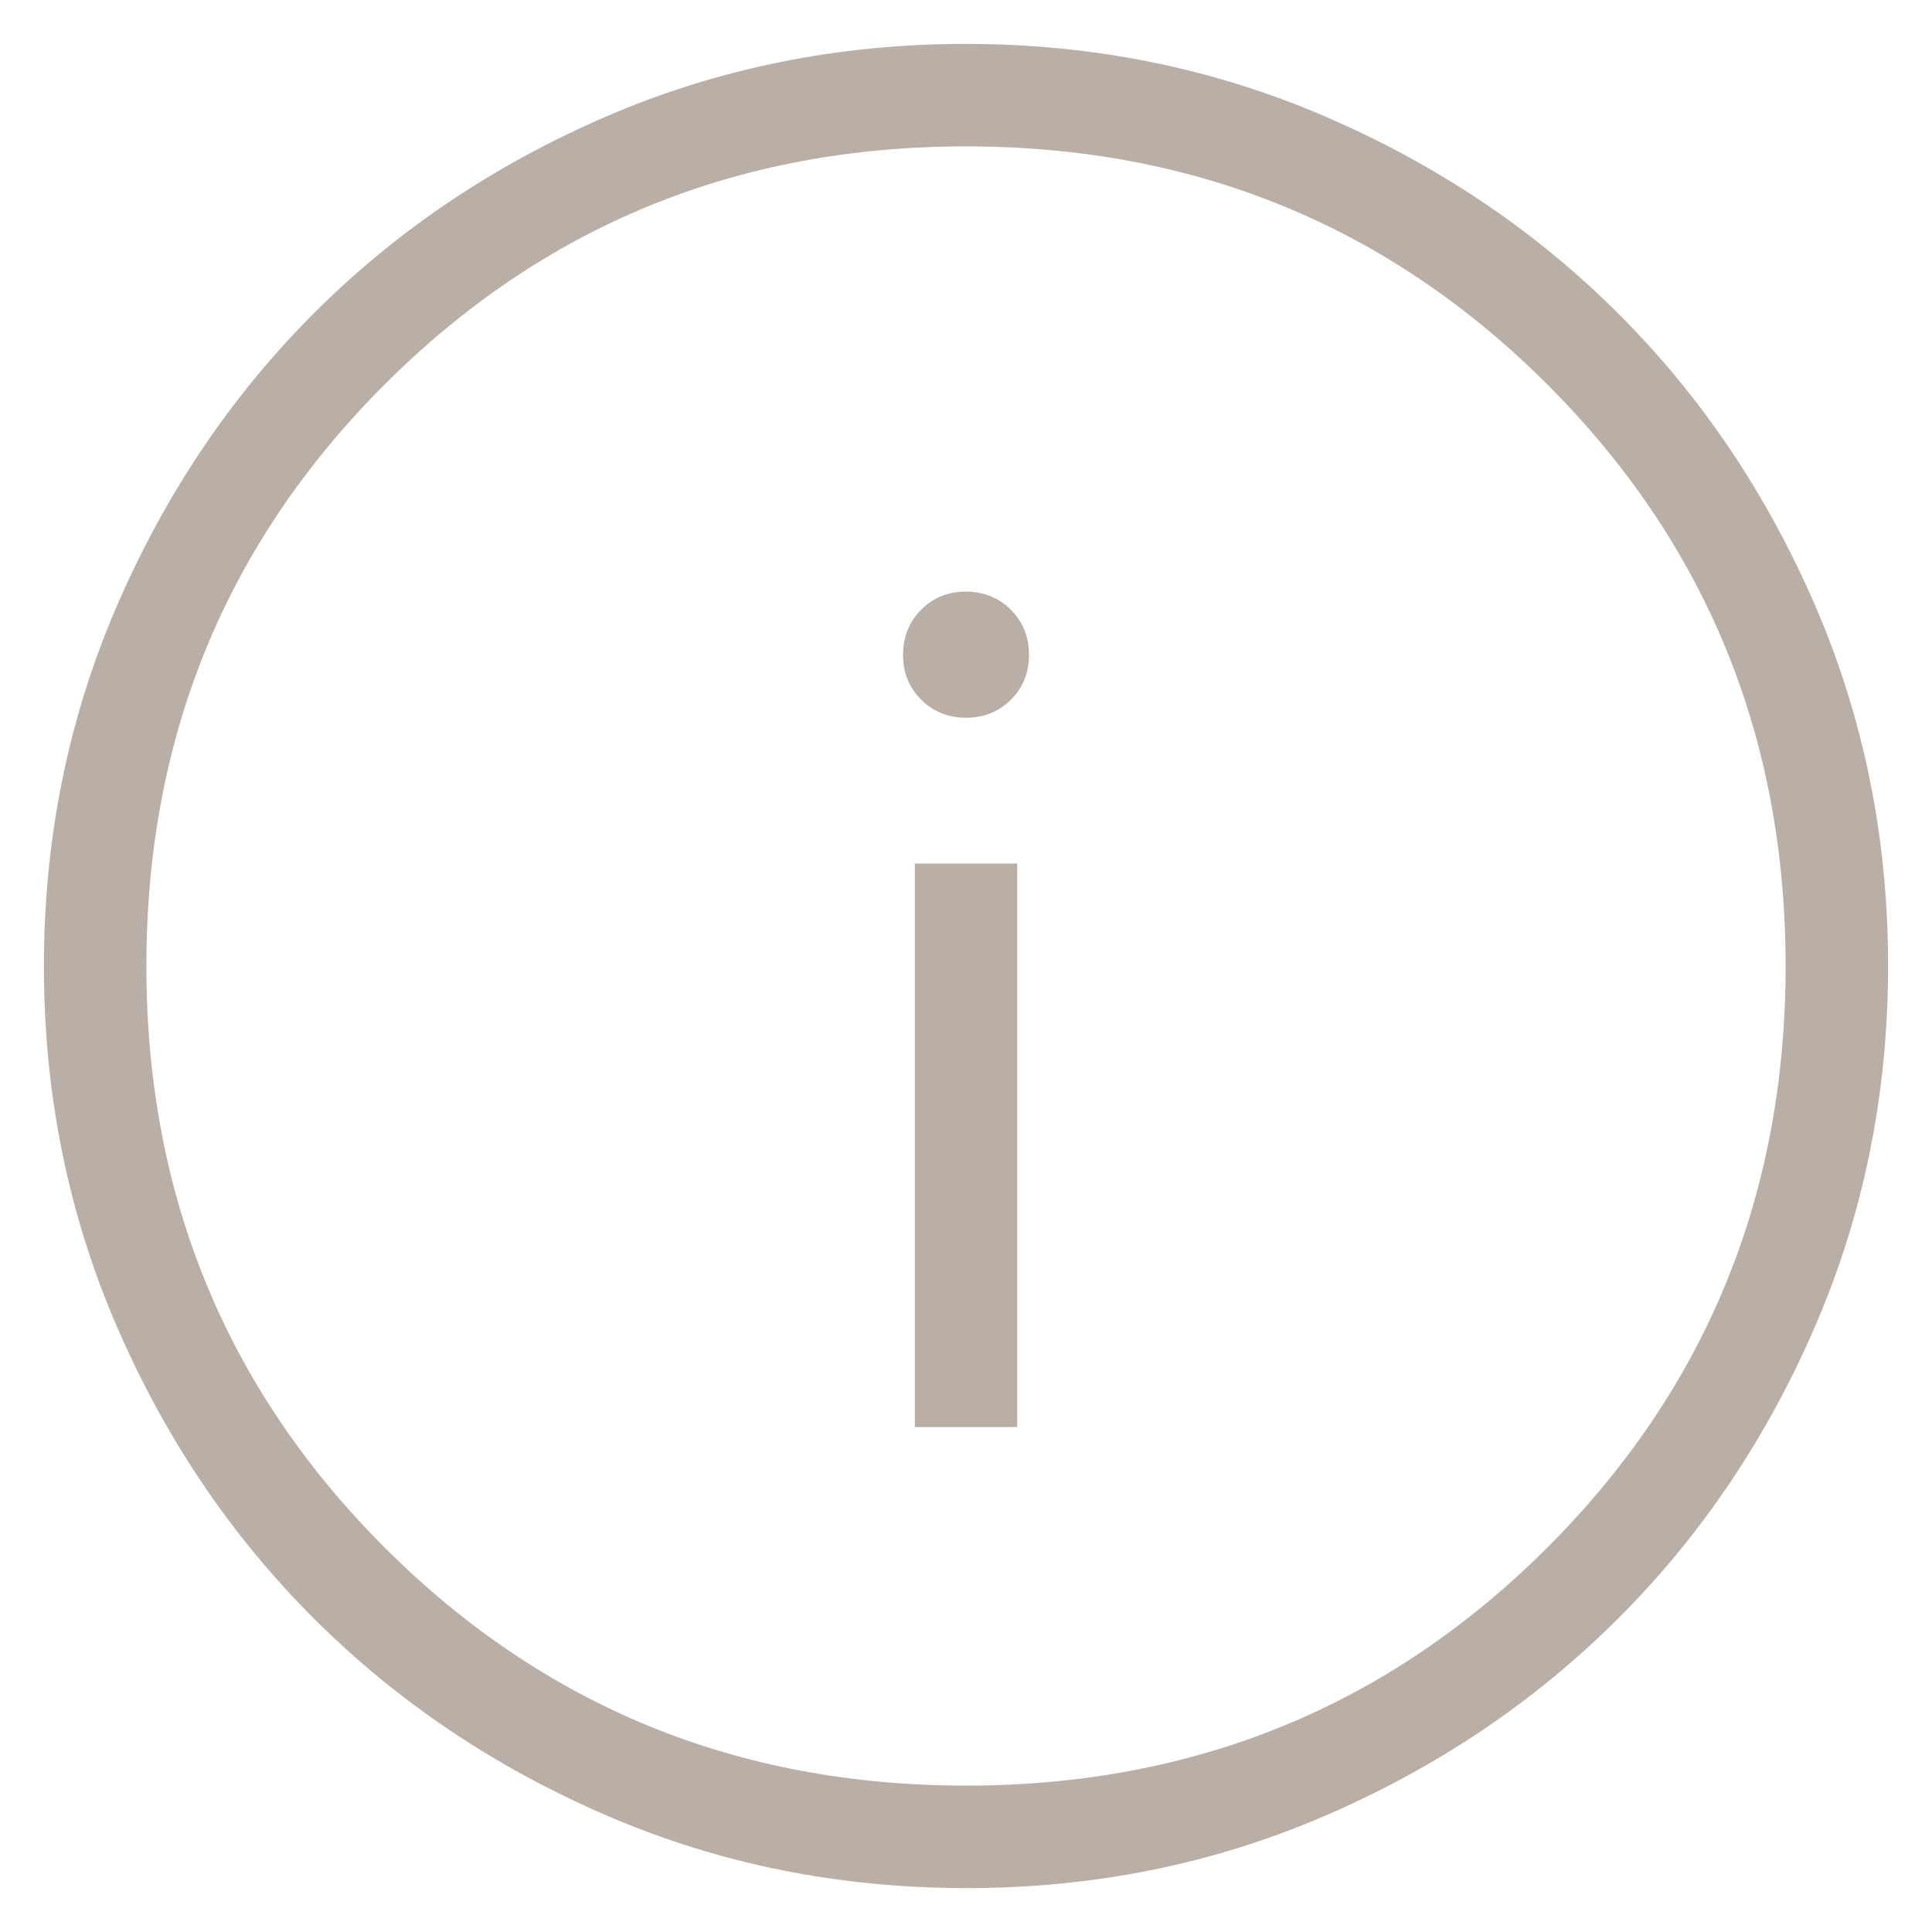 <svg width="22" height="22" viewBox="0 0 22 22" fill="none" xmlns="http://www.w3.org/2000/svg">
<path d="M10.417 16.25H11.583V9.833H10.417V16.25ZM11 8.173C11.204 8.173 11.374 8.104 11.512 7.967C11.65 7.829 11.718 7.658 11.717 7.455C11.717 7.251 11.648 7.08 11.511 6.944C11.374 6.807 11.204 6.738 11 6.737C10.796 6.736 10.626 6.805 10.489 6.944C10.352 7.082 10.283 7.253 10.283 7.456C10.282 7.659 10.351 7.829 10.489 7.967C10.627 8.104 10.798 8.173 11 8.173ZM11.004 21.5C9.551 21.5 8.186 21.225 6.909 20.674C5.631 20.123 4.519 19.374 3.573 18.429C2.627 17.484 1.879 16.374 1.327 15.097C0.776 13.821 0.5 12.456 0.5 11.004C0.5 9.551 0.776 8.186 1.327 6.909C1.878 5.631 2.625 4.519 3.568 3.573C4.512 2.627 5.623 1.879 6.902 1.327C8.18 0.776 9.545 0.5 10.996 0.5C12.448 0.5 13.813 0.776 15.091 1.327C16.369 1.878 17.481 2.625 18.427 3.57C19.373 4.514 20.121 5.625 20.673 6.903C21.224 8.181 21.5 9.545 21.5 10.996C21.5 12.448 21.225 13.813 20.674 15.091C20.123 16.37 19.375 17.482 18.429 18.427C17.484 19.372 16.373 20.121 15.097 20.673C13.822 21.225 12.457 21.501 11.004 21.5ZM11 20.333C13.606 20.333 15.812 19.429 17.621 17.621C19.429 15.812 20.333 13.606 20.333 11C20.333 8.394 19.429 6.188 17.621 4.379C15.812 2.571 13.606 1.667 11 1.667C8.394 1.667 6.188 2.571 4.379 4.379C2.571 6.188 1.667 8.394 1.667 11C1.667 13.606 2.571 15.812 4.379 17.621C6.188 19.429 8.394 20.333 11 20.333Z" fill="#B9AFA7"/>
</svg>
